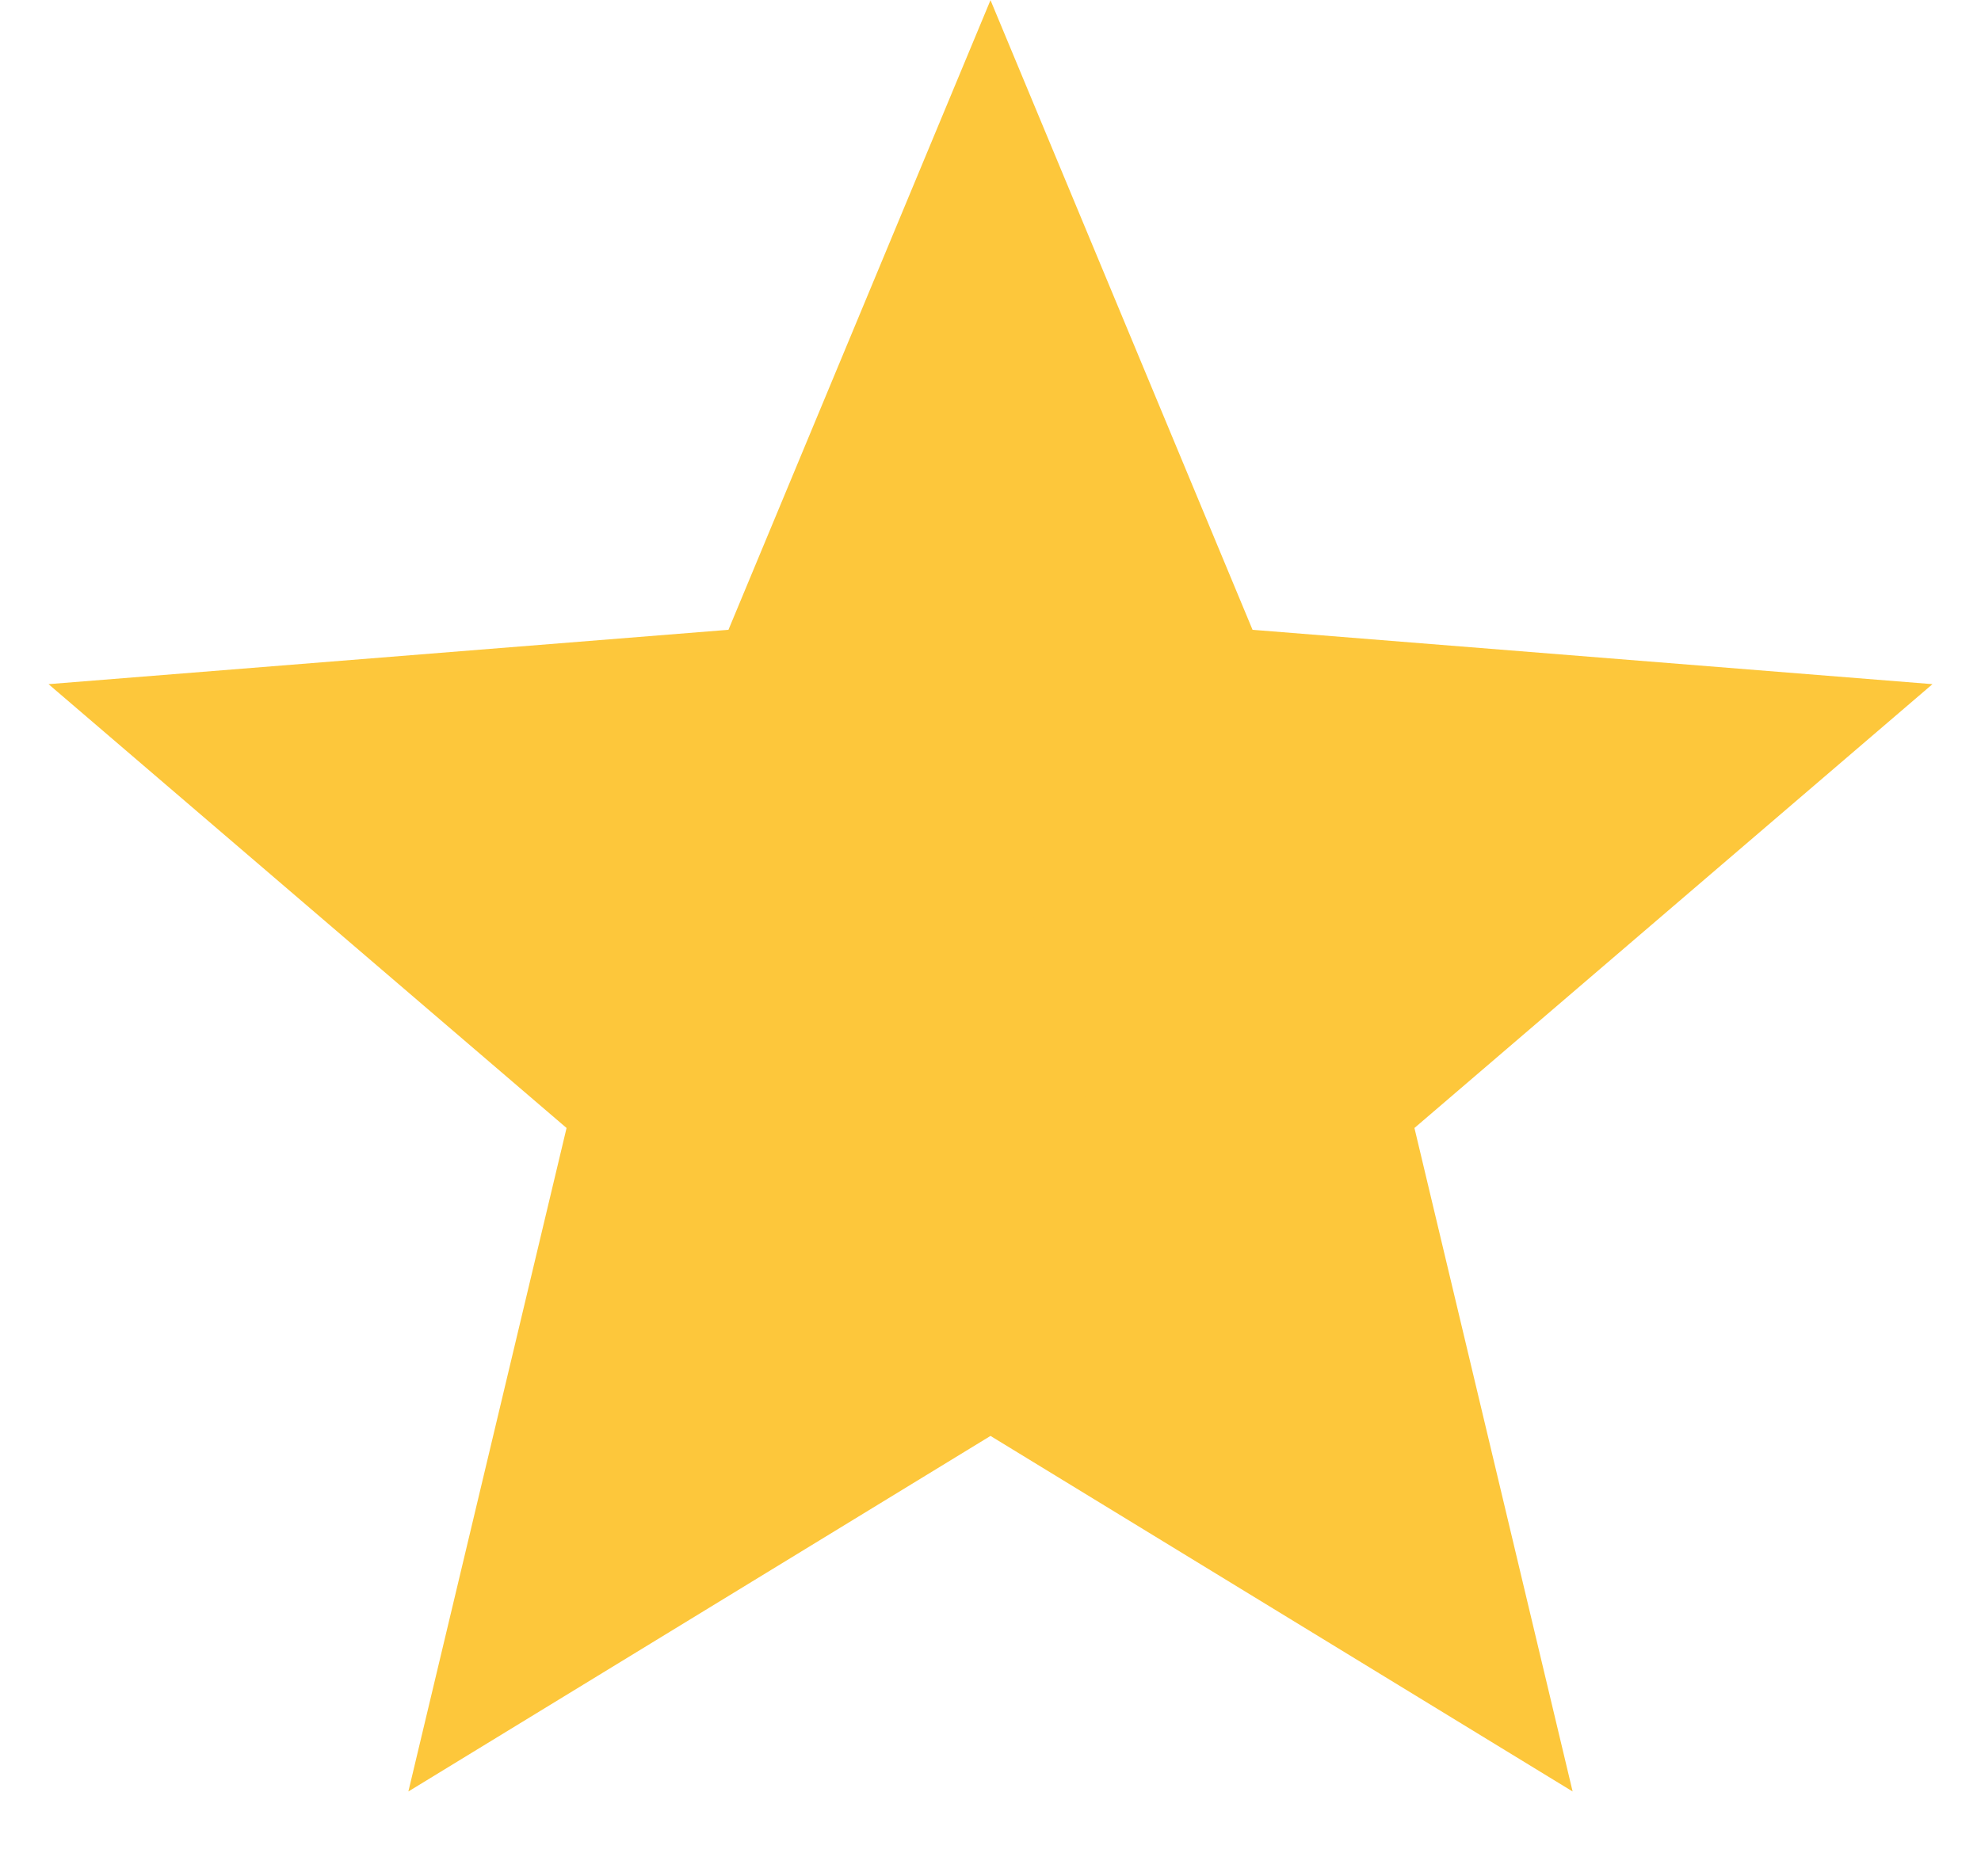 <svg width="19" height="18" viewBox="0 0 19 18" fill="none" xmlns="http://www.w3.org/2000/svg">
<path d="M9.5 3.906L10.628 6.617L10.98 7.463L11.893 7.537L14.82 7.771L12.59 9.682L11.894 10.278L12.107 11.169L12.788 14.026L10.282 12.495L9.5 12.017L8.718 12.495L6.212 14.026L6.893 11.169L7.106 10.278L6.41 9.682L4.18 7.771L7.107 7.537L8.02 7.463L8.372 6.617L9.5 3.906Z" fill="#FDC73B" stroke="#FDC73B" stroke-width="3"/>
</svg>
